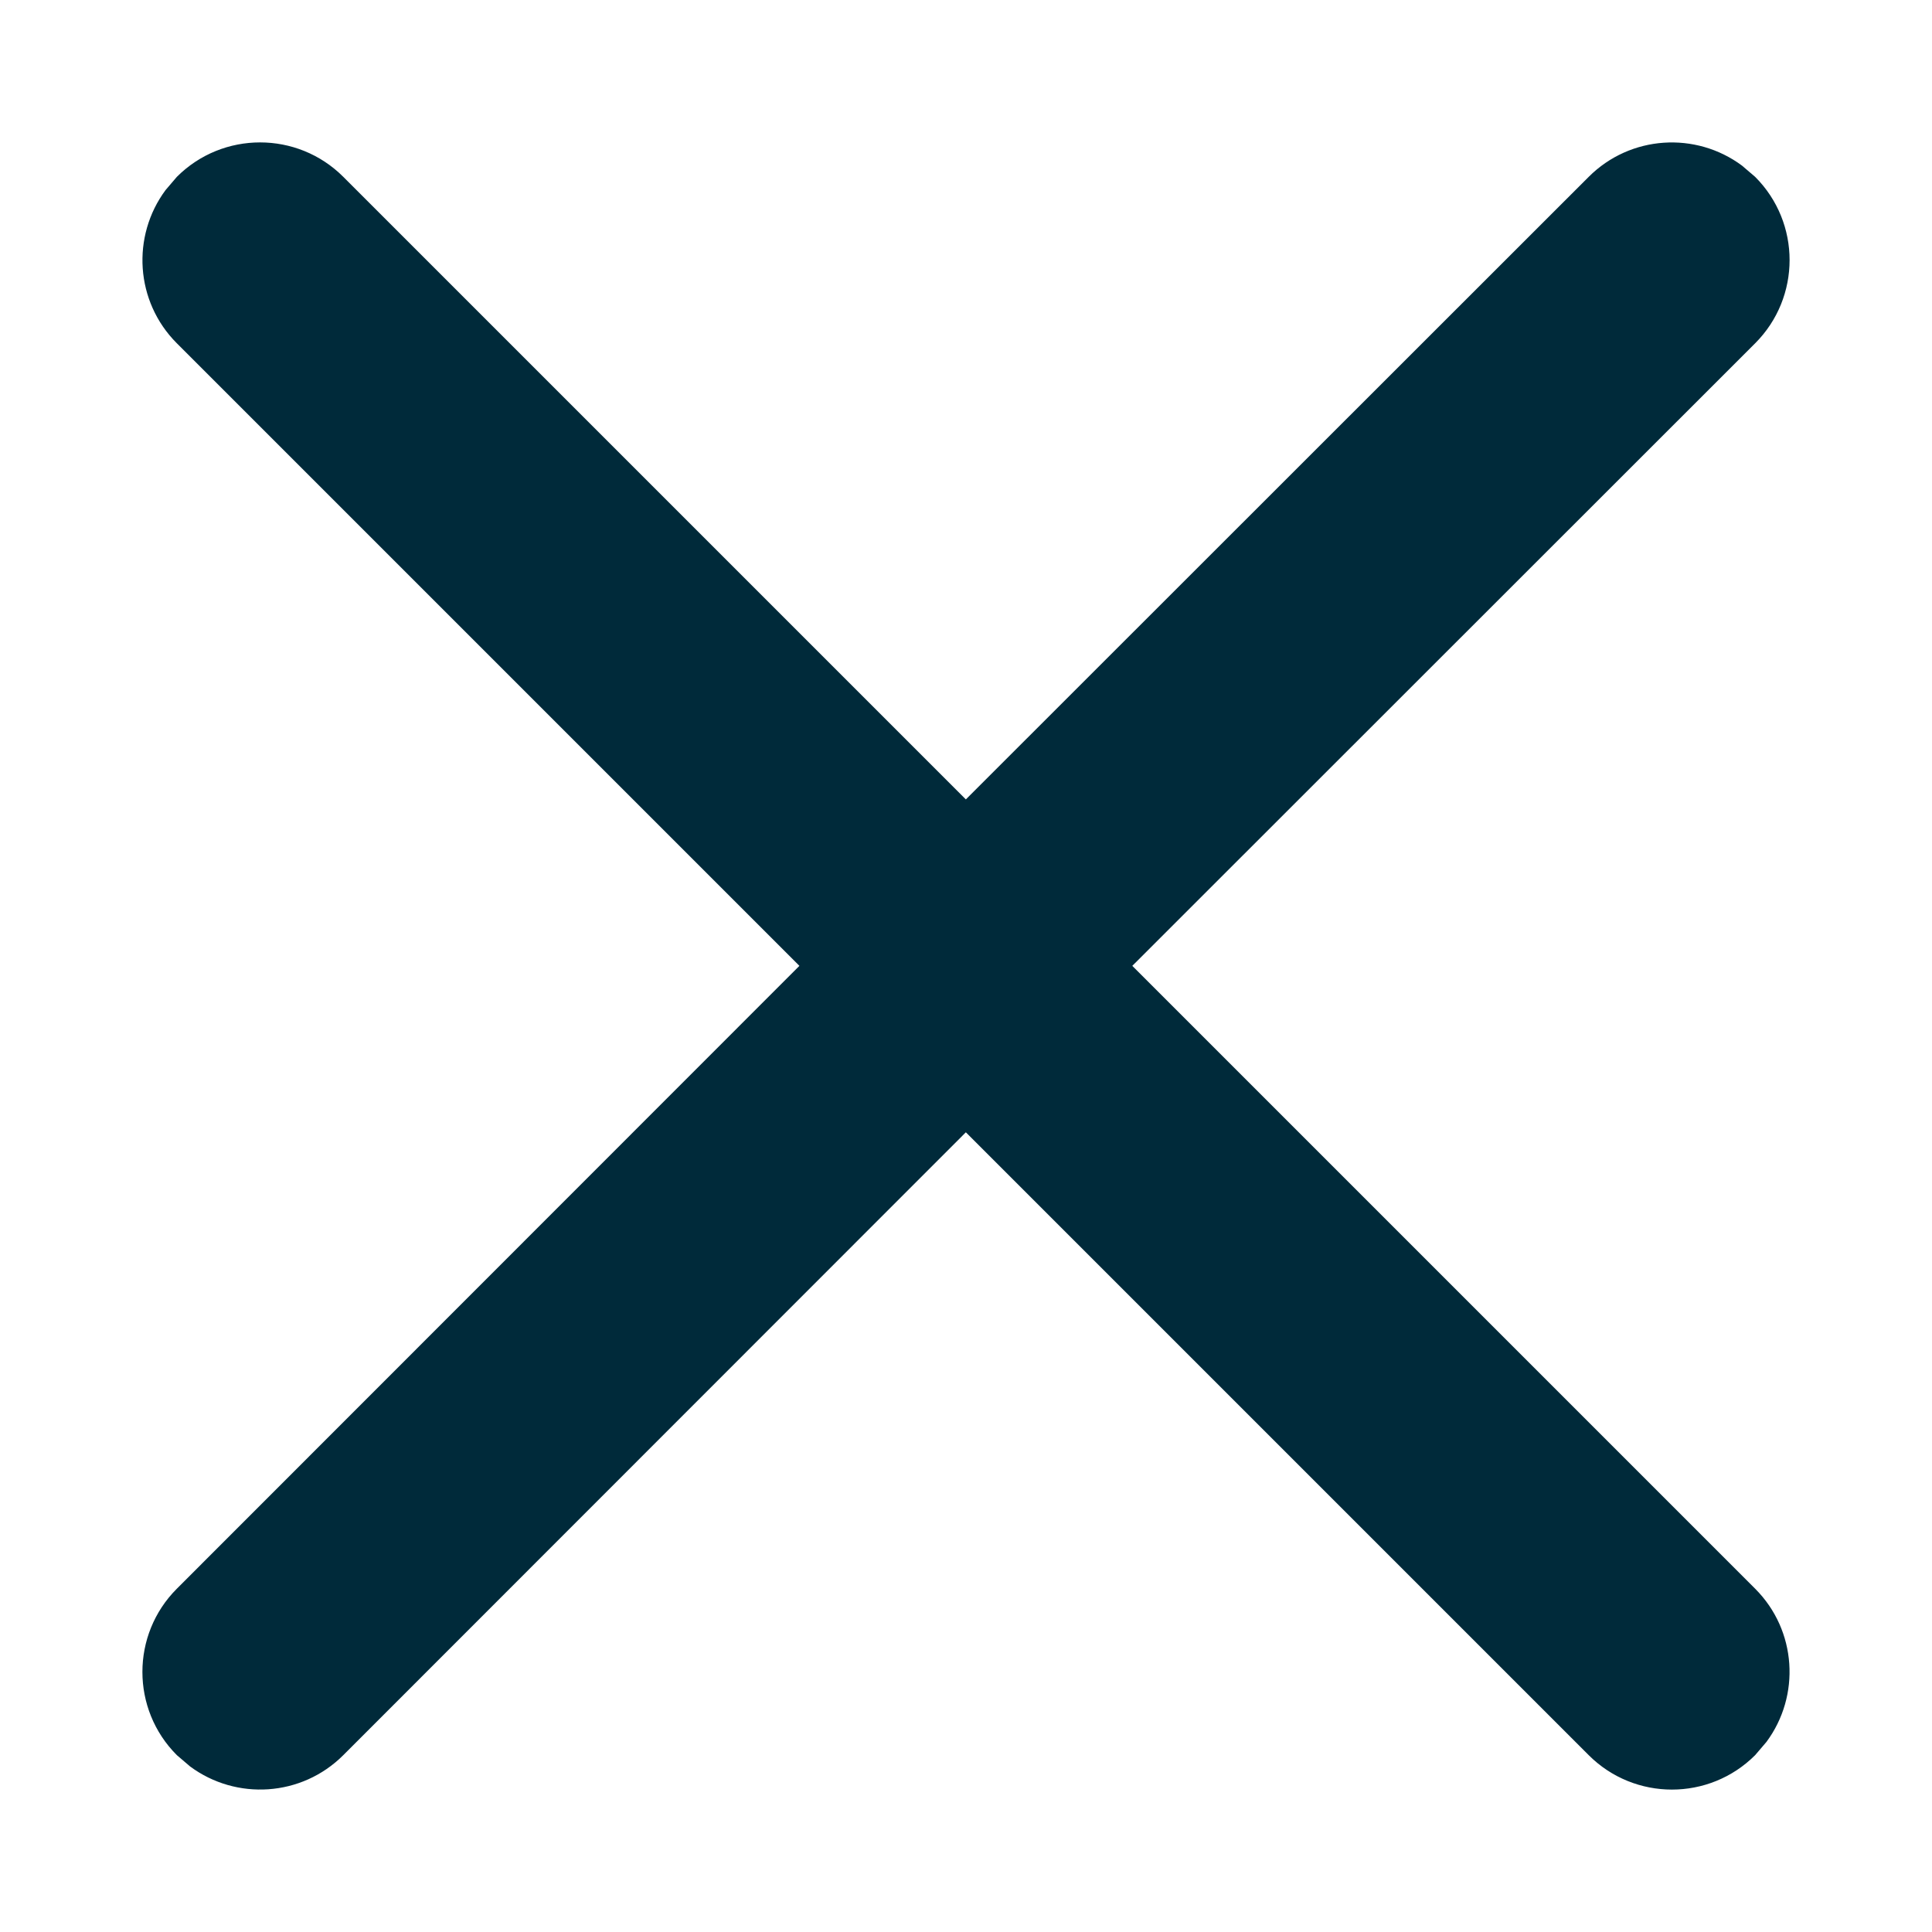 <?xml version="1.0" encoding="UTF-8"?>
<svg width="13px" height="13px" viewBox="0 0 13 13" version="1.1" xmlns="http://www.w3.org/2000/svg" xmlns:xlink="http://www.w3.org/1999/xlink">
    <!-- Generator: Sketch 64 (93537) - https://sketch.com -->
    <title>x</title>
    <desc>Created with Sketch.</desc>
    <defs>
        <path d="M4.19,4.19 C4.499,3.881 5.001,3.881 5.31,4.19 L5.31,4.19 L9.499,8.379 L13.69,4.19 C13.971,3.909 14.411,3.884 14.721,4.114 L14.81,4.19 C15.119,4.499 15.119,5.001 14.81,5.31 L14.81,5.31 L10.619,9.499 L14.81,13.69 C15.091,13.971 15.116,14.411 14.886,14.721 L14.81,14.81 C14.501,15.119 13.999,15.119 13.69,14.81 L13.69,14.81 L9.499,10.619 L5.31,14.81 C5.029,15.091 4.589,15.116 4.279,14.886 L4.19,14.81 C3.881,14.501 3.881,13.999 4.19,13.69 L4.19,13.69 L8.379,9.499 L4.19,5.31 C3.909,5.029 3.884,4.589 4.114,4.279 Z" id="path-1"></path>
    </defs>
    <g id="-Designs" stroke="none" stroke-width="1" fill="none" fill-rule="evenodd">
        <g id="T01---ADVANCED-SEARCH" transform="translate(-1201, -258)">
            <g id="Advanced-filter" transform="translate(128, 238)">
                <g id="x" transform="translate(1070, 17)">
                    <mask id="mask-2" fill="white">
                        <use xlink:href="#path-1"></use>
                    </mask>
                    <use id="Combined-Shape" fill="#002A3A" fill-rule="evenodd" xlink:href="#path-1"></use>
                </g>
            </g>
        </g>
    </g>
</svg>